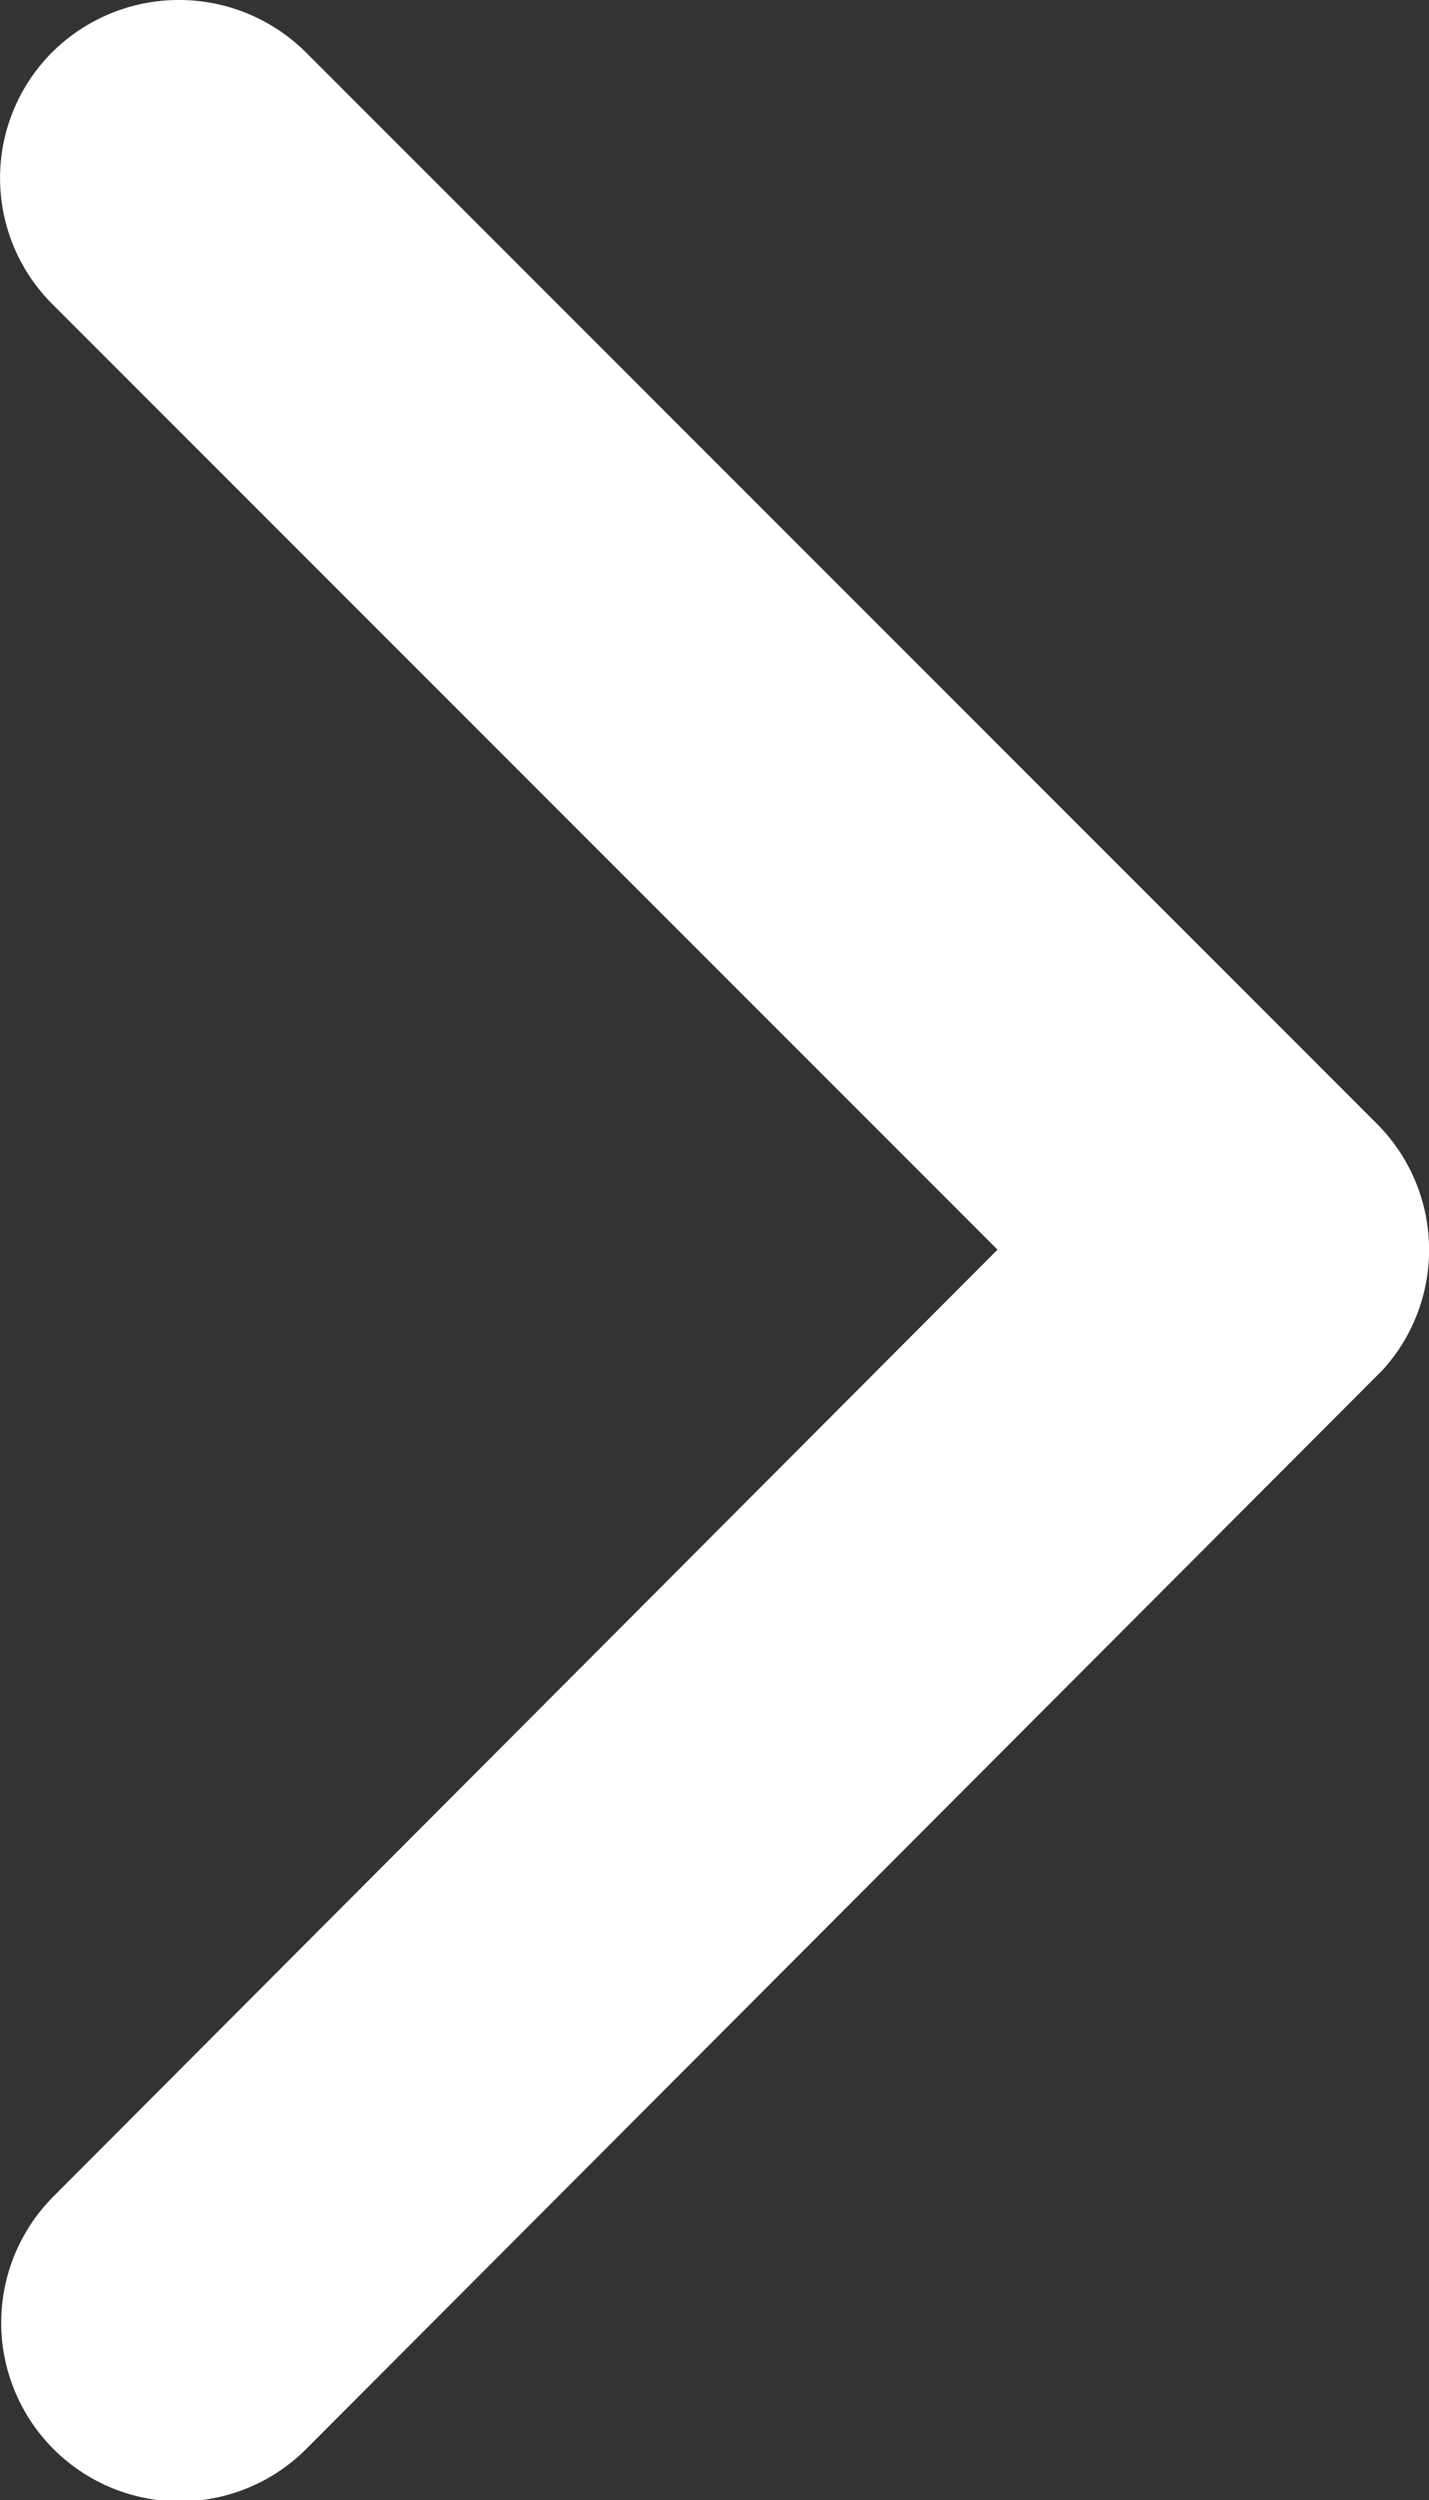 <svg xmlns="http://www.w3.org/2000/svg" width="6.667" height="11.66" viewBox="0 0 6.667 11.66">
  <rect x="0" y="0" width="6.667" height="11.66" fill="#333333" stroke="none"/>
  <path id="Icon_ionic-ios-arrow-forward" data-name="Icon ionic-ios-arrow-forward" d="M15.9,12.024,11.491,7.615a.83.83,0,0,1,0-1.177.84.84,0,0,1,1.18,0l5,5a.832.832,0,0,1,.024,1.149l-5.02,5.03a.833.833,0,0,1-1.18-1.177Z" transform="translate(-11.246 -6.196)" fill="#fff"/>
</svg>
